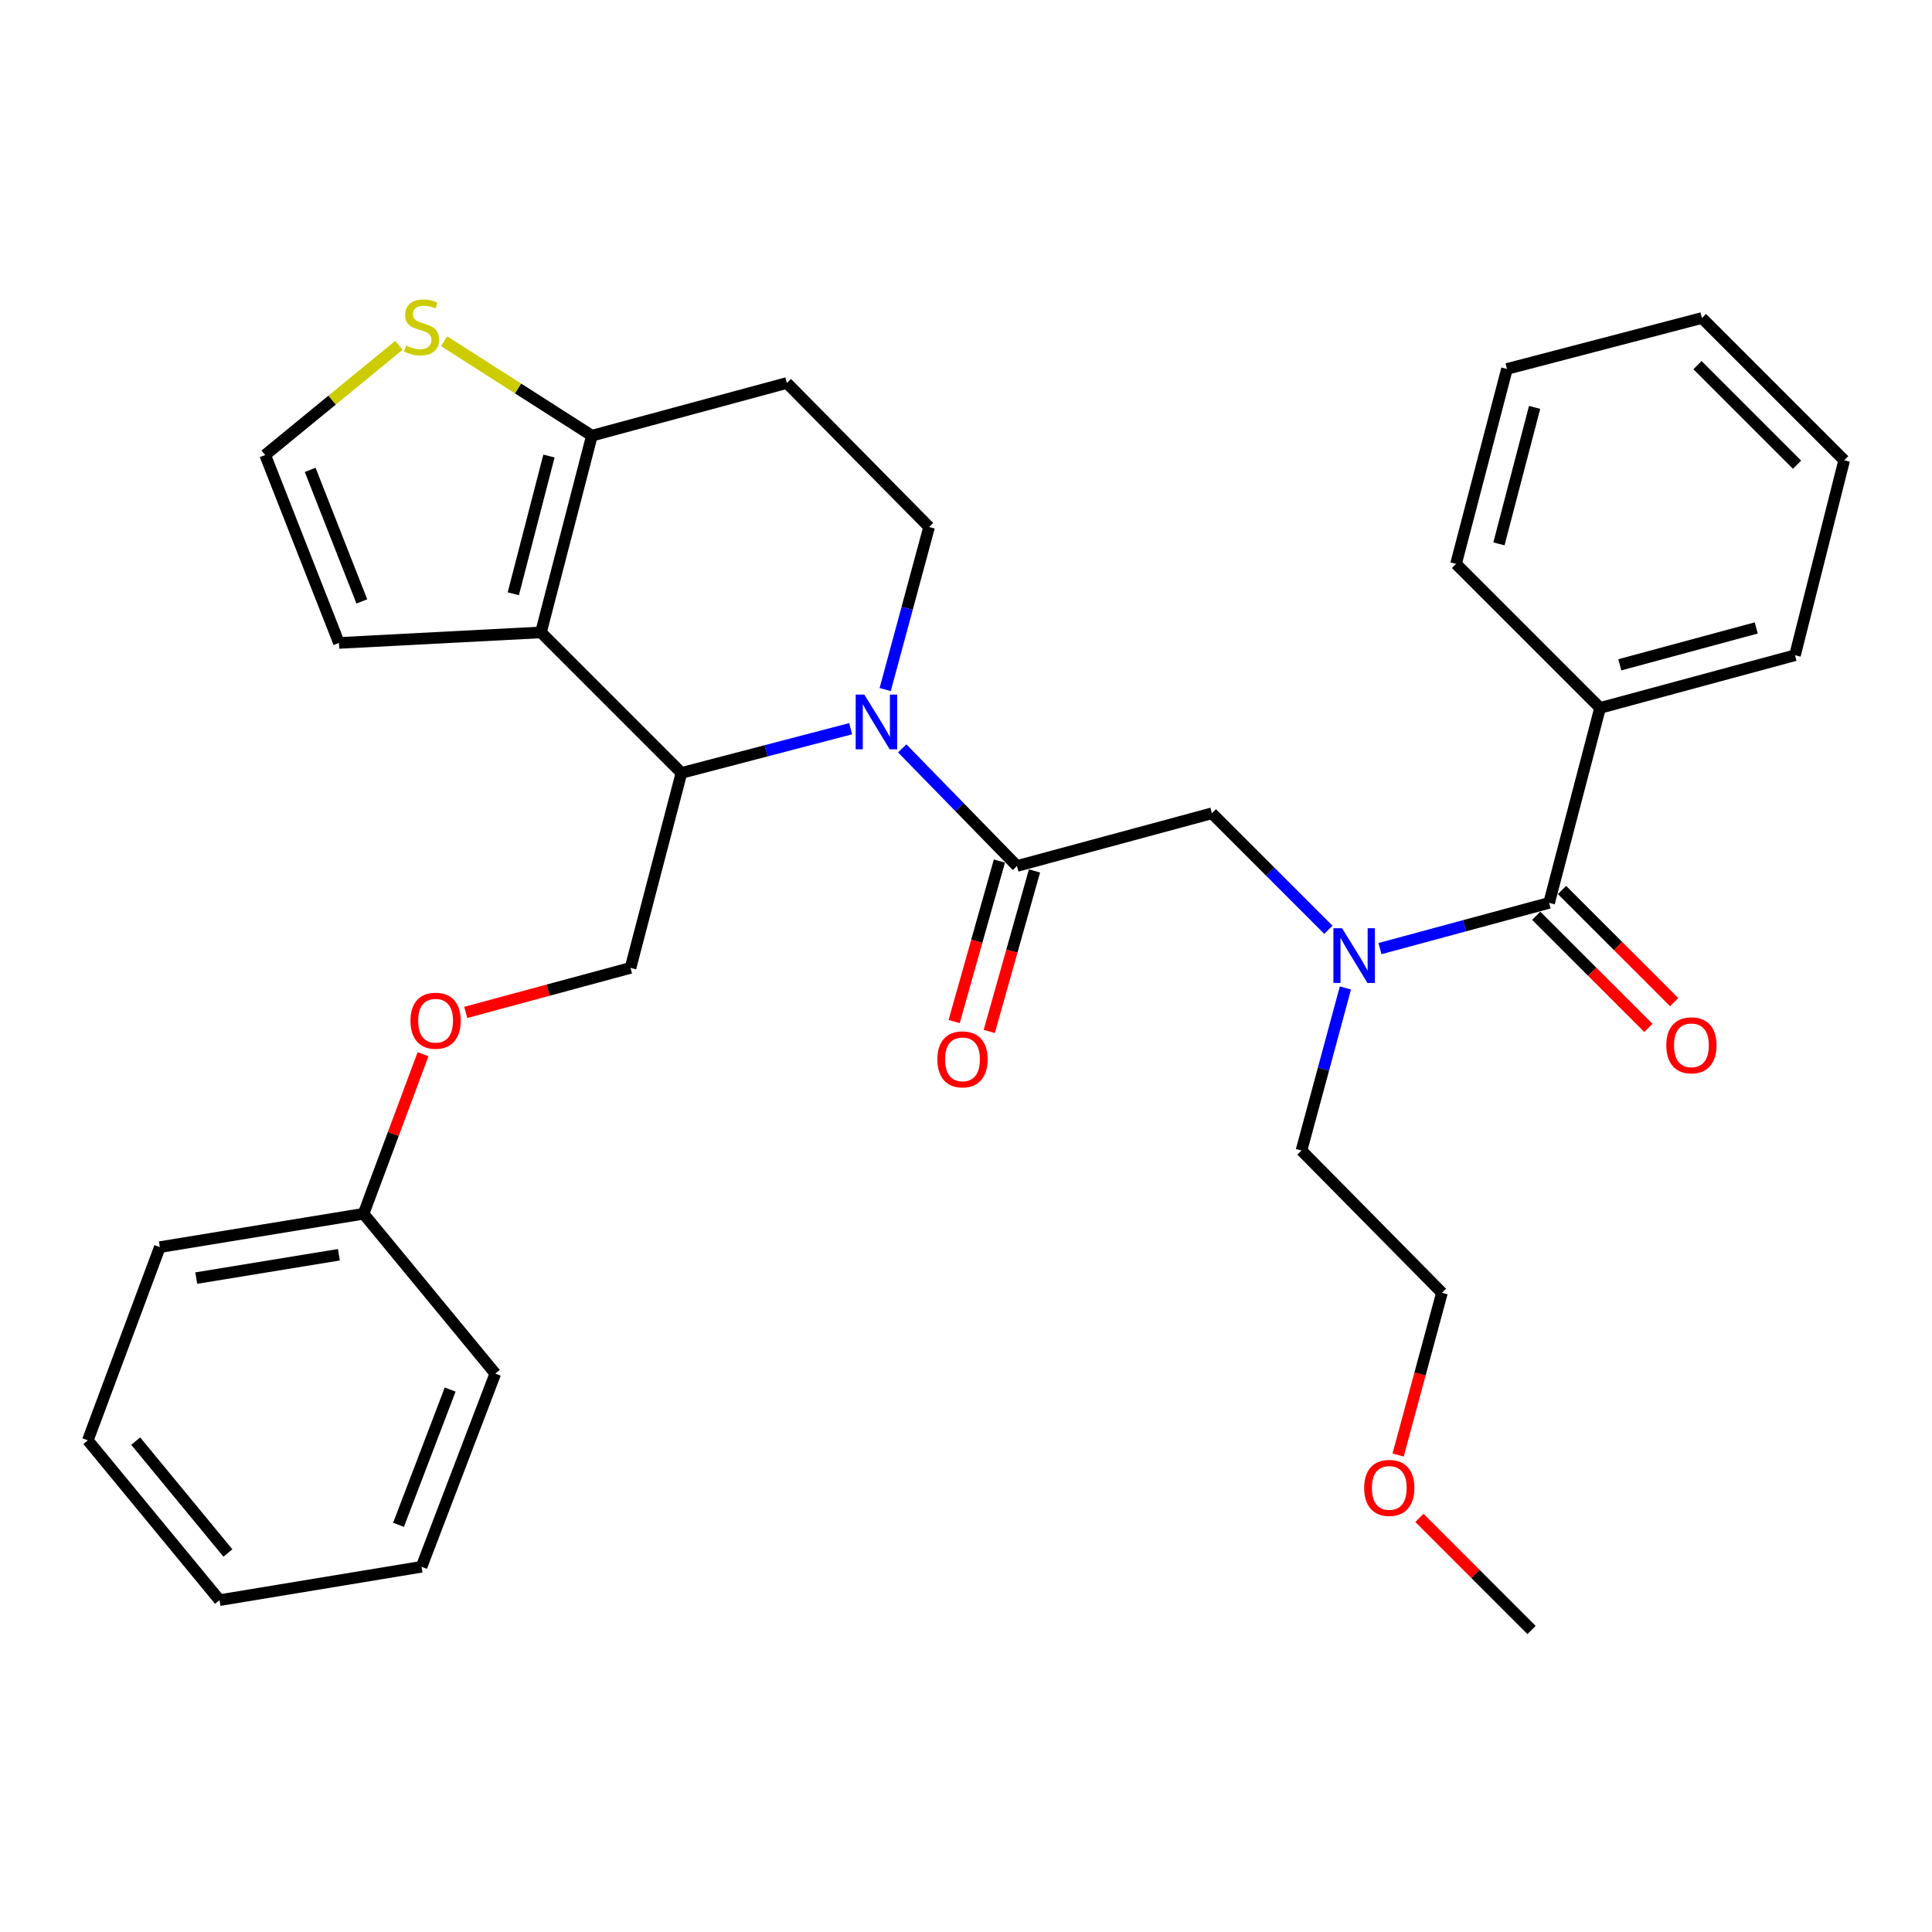 <?xml version='1.0' encoding='iso-8859-1'?>
<svg version='1.1' baseProfile='full'
              xmlns='http://www.w3.org/2000/svg'
                      xmlns:rdkit='http://www.rdkit.org/xml'
                      xmlns:xlink='http://www.w3.org/1999/xlink'
                  xml:space='preserve'
width='1000px' height='1000px' viewBox='0 0 1000 1000'>
<!-- END OF HEADER -->
<rect style='opacity:1.0;fill:#FFFFFF;stroke:none' width='1000' height='1000' x='0' y='0'> </rect>
<path class='bond-0' d='M 828.2,366.417 L 929.09,339.147' style='fill:none;fill-rule:evenodd;stroke:#000000;stroke-width:6px;stroke-linecap:butt;stroke-linejoin:miter;stroke-opacity:1' />
<path class='bond-0' d='M 838.409,344.108 L 909.032,325.019' style='fill:none;fill-rule:evenodd;stroke:#000000;stroke-width:6px;stroke-linecap:butt;stroke-linejoin:miter;stroke-opacity:1' />
<path class='bond-1' d='M 828.2,366.417 L 753.635,291.873' style='fill:none;fill-rule:evenodd;stroke:#000000;stroke-width:6px;stroke-linecap:butt;stroke-linejoin:miter;stroke-opacity:1' />
<path class='bond-2' d='M 828.2,366.417 L 801.821,467.328' style='fill:none;fill-rule:evenodd;stroke:#000000;stroke-width:6px;stroke-linecap:butt;stroke-linejoin:miter;stroke-opacity:1' />
<path class='bond-3' d='M 687.566,481.264 L 657.417,451.115' style='fill:none;fill-rule:evenodd;stroke:#0000FF;stroke-width:6px;stroke-linecap:butt;stroke-linejoin:miter;stroke-opacity:1' />
<path class='bond-3' d='M 657.417,451.115 L 627.269,420.966' style='fill:none;fill-rule:evenodd;stroke:#000000;stroke-width:6px;stroke-linecap:butt;stroke-linejoin:miter;stroke-opacity:1' />
<path class='bond-4' d='M 714.263,490.998 L 758.042,479.163' style='fill:none;fill-rule:evenodd;stroke:#0000FF;stroke-width:6px;stroke-linecap:butt;stroke-linejoin:miter;stroke-opacity:1' />
<path class='bond-4' d='M 758.042,479.163 L 801.821,467.328' style='fill:none;fill-rule:evenodd;stroke:#000000;stroke-width:6px;stroke-linecap:butt;stroke-linejoin:miter;stroke-opacity:1' />
<path class='bond-5' d='M 696.377,511.381 L 685.009,553.444' style='fill:none;fill-rule:evenodd;stroke:#0000FF;stroke-width:6px;stroke-linecap:butt;stroke-linejoin:miter;stroke-opacity:1' />
<path class='bond-5' d='M 685.009,553.444 L 673.64,595.508' style='fill:none;fill-rule:evenodd;stroke:#000000;stroke-width:6px;stroke-linecap:butt;stroke-linejoin:miter;stroke-opacity:1' />
<path class='bond-6' d='M 795.149,474 L 824.174,503.02' style='fill:none;fill-rule:evenodd;stroke:#000000;stroke-width:6px;stroke-linecap:butt;stroke-linejoin:miter;stroke-opacity:1' />
<path class='bond-6' d='M 824.174,503.02 L 853.198,532.04' style='fill:none;fill-rule:evenodd;stroke:#FF0000;stroke-width:6px;stroke-linecap:butt;stroke-linejoin:miter;stroke-opacity:1' />
<path class='bond-6' d='M 808.493,460.655 L 837.517,489.675' style='fill:none;fill-rule:evenodd;stroke:#000000;stroke-width:6px;stroke-linecap:butt;stroke-linejoin:miter;stroke-opacity:1' />
<path class='bond-6' d='M 837.517,489.675 L 866.541,518.695' style='fill:none;fill-rule:evenodd;stroke:#FF0000;stroke-width:6px;stroke-linecap:butt;stroke-linejoin:miter;stroke-opacity:1' />
<path class='bond-7' d='M 929.09,339.147 L 954.545,238.236' style='fill:none;fill-rule:evenodd;stroke:#000000;stroke-width:6px;stroke-linecap:butt;stroke-linejoin:miter;stroke-opacity:1' />
<path class='bond-8' d='M 753.635,291.873 L 780.003,190.962' style='fill:none;fill-rule:evenodd;stroke:#000000;stroke-width:6px;stroke-linecap:butt;stroke-linejoin:miter;stroke-opacity:1' />
<path class='bond-8' d='M 775.849,281.508 L 794.307,210.87' style='fill:none;fill-rule:evenodd;stroke:#000000;stroke-width:6px;stroke-linecap:butt;stroke-linejoin:miter;stroke-opacity:1' />
<path class='bond-9' d='M 723.666,753.128 L 735.013,711.139' style='fill:none;fill-rule:evenodd;stroke:#FF0000;stroke-width:6px;stroke-linecap:butt;stroke-linejoin:miter;stroke-opacity:1' />
<path class='bond-9' d='M 735.013,711.139 L 746.359,669.15' style='fill:none;fill-rule:evenodd;stroke:#000000;stroke-width:6px;stroke-linecap:butt;stroke-linejoin:miter;stroke-opacity:1' />
<path class='bond-10' d='M 734.693,785.662 L 763.712,814.677' style='fill:none;fill-rule:evenodd;stroke:#FF0000;stroke-width:6px;stroke-linecap:butt;stroke-linejoin:miter;stroke-opacity:1' />
<path class='bond-10' d='M 763.712,814.677 L 792.731,843.692' style='fill:none;fill-rule:evenodd;stroke:#000000;stroke-width:6px;stroke-linecap:butt;stroke-linejoin:miter;stroke-opacity:1' />
<path class='bond-11' d='M 673.64,595.508 L 746.359,669.15' style='fill:none;fill-rule:evenodd;stroke:#000000;stroke-width:6px;stroke-linecap:butt;stroke-linejoin:miter;stroke-opacity:1' />
<path class='bond-12' d='M 440.291,377.18 L 396.509,388.62' style='fill:none;fill-rule:evenodd;stroke:#0000FF;stroke-width:6px;stroke-linecap:butt;stroke-linejoin:miter;stroke-opacity:1' />
<path class='bond-12' d='M 396.509,388.62 L 352.727,400.061' style='fill:none;fill-rule:evenodd;stroke:#000000;stroke-width:6px;stroke-linecap:butt;stroke-linejoin:miter;stroke-opacity:1' />
<path class='bond-13' d='M 466.982,387.369 L 496.675,417.802' style='fill:none;fill-rule:evenodd;stroke:#0000FF;stroke-width:6px;stroke-linecap:butt;stroke-linejoin:miter;stroke-opacity:1' />
<path class='bond-13' d='M 496.675,417.802 L 526.368,448.236' style='fill:none;fill-rule:evenodd;stroke:#000000;stroke-width:6px;stroke-linecap:butt;stroke-linejoin:miter;stroke-opacity:1' />
<path class='bond-14' d='M 458.171,356.919 L 469.54,314.85' style='fill:none;fill-rule:evenodd;stroke:#0000FF;stroke-width:6px;stroke-linecap:butt;stroke-linejoin:miter;stroke-opacity:1' />
<path class='bond-14' d='M 469.54,314.85 L 480.908,272.782' style='fill:none;fill-rule:evenodd;stroke:#000000;stroke-width:6px;stroke-linecap:butt;stroke-linejoin:miter;stroke-opacity:1' />
<path class='bond-15' d='M 517.286,445.676 L 505.579,487.217' style='fill:none;fill-rule:evenodd;stroke:#000000;stroke-width:6px;stroke-linecap:butt;stroke-linejoin:miter;stroke-opacity:1' />
<path class='bond-15' d='M 505.579,487.217 L 493.872,528.758' style='fill:none;fill-rule:evenodd;stroke:#FF0000;stroke-width:6px;stroke-linecap:butt;stroke-linejoin:miter;stroke-opacity:1' />
<path class='bond-15' d='M 535.45,450.795 L 523.743,492.336' style='fill:none;fill-rule:evenodd;stroke:#000000;stroke-width:6px;stroke-linecap:butt;stroke-linejoin:miter;stroke-opacity:1' />
<path class='bond-15' d='M 523.743,492.336 L 512.036,533.877' style='fill:none;fill-rule:evenodd;stroke:#FF0000;stroke-width:6px;stroke-linecap:butt;stroke-linejoin:miter;stroke-opacity:1' />
<path class='bond-16' d='M 526.368,448.236 L 627.269,420.966' style='fill:none;fill-rule:evenodd;stroke:#000000;stroke-width:6px;stroke-linecap:butt;stroke-linejoin:miter;stroke-opacity:1' />
<path class='bond-17' d='M 352.727,400.061 L 279.998,327.331' style='fill:none;fill-rule:evenodd;stroke:#000000;stroke-width:6px;stroke-linecap:butt;stroke-linejoin:miter;stroke-opacity:1' />
<path class='bond-18' d='M 352.727,400.061 L 326.36,500.972' style='fill:none;fill-rule:evenodd;stroke:#000000;stroke-width:6px;stroke-linecap:butt;stroke-linejoin:miter;stroke-opacity:1' />
<path class='bond-19' d='M 480.908,272.782 L 407.277,198.238' style='fill:none;fill-rule:evenodd;stroke:#000000;stroke-width:6px;stroke-linecap:butt;stroke-linejoin:miter;stroke-opacity:1' />
<path class='bond-20' d='M 407.277,198.238 L 306.366,225.508' style='fill:none;fill-rule:evenodd;stroke:#000000;stroke-width:6px;stroke-linecap:butt;stroke-linejoin:miter;stroke-opacity:1' />
<path class='bond-21' d='M 279.998,327.331 L 306.366,225.508' style='fill:none;fill-rule:evenodd;stroke:#000000;stroke-width:6px;stroke-linecap:butt;stroke-linejoin:miter;stroke-opacity:1' />
<path class='bond-21' d='M 265.684,307.327 L 284.142,236.05' style='fill:none;fill-rule:evenodd;stroke:#000000;stroke-width:6px;stroke-linecap:butt;stroke-linejoin:miter;stroke-opacity:1' />
<path class='bond-22' d='M 279.998,327.331 L 175.449,332.783' style='fill:none;fill-rule:evenodd;stroke:#000000;stroke-width:6px;stroke-linecap:butt;stroke-linejoin:miter;stroke-opacity:1' />
<path class='bond-23' d='M 306.366,225.508 L 268.123,201.064' style='fill:none;fill-rule:evenodd;stroke:#000000;stroke-width:6px;stroke-linecap:butt;stroke-linejoin:miter;stroke-opacity:1' />
<path class='bond-23' d='M 268.123,201.064 L 229.879,176.62' style='fill:none;fill-rule:evenodd;stroke:#CCCC00;stroke-width:6px;stroke-linecap:butt;stroke-linejoin:miter;stroke-opacity:1' />
<path class='bond-24' d='M 206.486,178.736 L 171.871,207.123' style='fill:none;fill-rule:evenodd;stroke:#CCCC00;stroke-width:6px;stroke-linecap:butt;stroke-linejoin:miter;stroke-opacity:1' />
<path class='bond-24' d='M 171.871,207.123 L 137.255,235.51' style='fill:none;fill-rule:evenodd;stroke:#000000;stroke-width:6px;stroke-linecap:butt;stroke-linejoin:miter;stroke-opacity:1' />
<path class='bond-25' d='M 137.255,235.51 L 175.449,332.783' style='fill:none;fill-rule:evenodd;stroke:#000000;stroke-width:6px;stroke-linecap:butt;stroke-linejoin:miter;stroke-opacity:1' />
<path class='bond-25' d='M 160.55,243.204 L 187.286,311.295' style='fill:none;fill-rule:evenodd;stroke:#000000;stroke-width:6px;stroke-linecap:butt;stroke-linejoin:miter;stroke-opacity:1' />
<path class='bond-26' d='M 45.455,745.517 L 113.634,828.238' style='fill:none;fill-rule:evenodd;stroke:#000000;stroke-width:6px;stroke-linecap:butt;stroke-linejoin:miter;stroke-opacity:1' />
<path class='bond-26' d='M 70.244,745.923 L 117.97,803.827' style='fill:none;fill-rule:evenodd;stroke:#000000;stroke-width:6px;stroke-linecap:butt;stroke-linejoin:miter;stroke-opacity:1' />
<path class='bond-27' d='M 45.455,745.517 L 82.726,645.508' style='fill:none;fill-rule:evenodd;stroke:#000000;stroke-width:6px;stroke-linecap:butt;stroke-linejoin:miter;stroke-opacity:1' />
<path class='bond-28' d='M 241.072,524.022 L 283.716,512.497' style='fill:none;fill-rule:evenodd;stroke:#FF0000;stroke-width:6px;stroke-linecap:butt;stroke-linejoin:miter;stroke-opacity:1' />
<path class='bond-28' d='M 283.716,512.497 L 326.36,500.972' style='fill:none;fill-rule:evenodd;stroke:#000000;stroke-width:6px;stroke-linecap:butt;stroke-linejoin:miter;stroke-opacity:1' />
<path class='bond-29' d='M 218.961,545.669 L 203.569,586.955' style='fill:none;fill-rule:evenodd;stroke:#FF0000;stroke-width:6px;stroke-linecap:butt;stroke-linejoin:miter;stroke-opacity:1' />
<path class='bond-29' d='M 203.569,586.955 L 188.177,628.24' style='fill:none;fill-rule:evenodd;stroke:#000000;stroke-width:6px;stroke-linecap:butt;stroke-linejoin:miter;stroke-opacity:1' />
<path class='bond-30' d='M 113.634,828.238 L 218.183,810.97' style='fill:none;fill-rule:evenodd;stroke:#000000;stroke-width:6px;stroke-linecap:butt;stroke-linejoin:miter;stroke-opacity:1' />
<path class='bond-31' d='M 218.183,810.97 L 256.367,710.971' style='fill:none;fill-rule:evenodd;stroke:#000000;stroke-width:6px;stroke-linecap:butt;stroke-linejoin:miter;stroke-opacity:1' />
<path class='bond-31' d='M 206.28,789.239 L 233.009,719.239' style='fill:none;fill-rule:evenodd;stroke:#000000;stroke-width:6px;stroke-linecap:butt;stroke-linejoin:miter;stroke-opacity:1' />
<path class='bond-32' d='M 256.367,710.971 L 188.177,628.24' style='fill:none;fill-rule:evenodd;stroke:#000000;stroke-width:6px;stroke-linecap:butt;stroke-linejoin:miter;stroke-opacity:1' />
<path class='bond-33' d='M 188.177,628.24 L 82.726,645.508' style='fill:none;fill-rule:evenodd;stroke:#000000;stroke-width:6px;stroke-linecap:butt;stroke-linejoin:miter;stroke-opacity:1' />
<path class='bond-33' d='M 175.409,649.454 L 101.593,661.541' style='fill:none;fill-rule:evenodd;stroke:#000000;stroke-width:6px;stroke-linecap:butt;stroke-linejoin:miter;stroke-opacity:1' />
<path class='bond-34' d='M 954.545,238.236 L 880.914,164.605' style='fill:none;fill-rule:evenodd;stroke:#000000;stroke-width:6px;stroke-linecap:butt;stroke-linejoin:miter;stroke-opacity:1' />
<path class='bond-34' d='M 930.157,240.535 L 878.615,188.994' style='fill:none;fill-rule:evenodd;stroke:#000000;stroke-width:6px;stroke-linecap:butt;stroke-linejoin:miter;stroke-opacity:1' />
<path class='bond-35' d='M 780.003,190.962 L 880.914,164.605' style='fill:none;fill-rule:evenodd;stroke:#000000;stroke-width:6px;stroke-linecap:butt;stroke-linejoin:miter;stroke-opacity:1' />
<path  class='atom-1' d='M 694.65 480.448
L 703.93 495.448
Q 704.85 496.928, 706.33 499.608
Q 707.81 502.288, 707.89 502.448
L 707.89 480.448
L 711.65 480.448
L 711.65 508.768
L 707.77 508.768
L 697.81 492.368
Q 696.65 490.448, 695.41 488.248
Q 694.21 486.048, 693.85 485.368
L 693.85 508.768
L 690.17 508.768
L 690.17 480.448
L 694.65 480.448
' fill='#0000FF'/>
<path  class='atom-3' d='M 862.473 541.049
Q 862.473 534.249, 865.833 530.449
Q 869.193 526.649, 875.473 526.649
Q 881.753 526.649, 885.113 530.449
Q 888.473 534.249, 888.473 541.049
Q 888.473 547.929, 885.073 551.849
Q 881.673 555.729, 875.473 555.729
Q 869.233 555.729, 865.833 551.849
Q 862.473 547.969, 862.473 541.049
M 875.473 552.529
Q 879.793 552.529, 882.113 549.649
Q 884.473 546.729, 884.473 541.049
Q 884.473 535.489, 882.113 532.689
Q 879.793 529.849, 875.473 529.849
Q 871.153 529.849, 868.793 532.649
Q 866.473 535.449, 866.473 541.049
Q 866.473 546.769, 868.793 549.649
Q 871.153 552.529, 875.473 552.529
' fill='#FF0000'/>
<path  class='atom-6' d='M 706.09 770.141
Q 706.09 763.341, 709.45 759.541
Q 712.81 755.741, 719.09 755.741
Q 725.37 755.741, 728.73 759.541
Q 732.09 763.341, 732.09 770.141
Q 732.09 777.021, 728.69 780.941
Q 725.29 784.821, 719.09 784.821
Q 712.85 784.821, 709.45 780.941
Q 706.09 777.061, 706.09 770.141
M 719.09 781.621
Q 723.41 781.621, 725.73 778.741
Q 728.09 775.821, 728.09 770.141
Q 728.09 764.581, 725.73 761.781
Q 723.41 758.941, 719.09 758.941
Q 714.77 758.941, 712.41 761.741
Q 710.09 764.541, 710.09 770.141
Q 710.09 775.861, 712.41 778.741
Q 714.77 781.621, 719.09 781.621
' fill='#FF0000'/>
<path  class='atom-8' d='M 447.379 359.533
L 456.659 374.533
Q 457.579 376.013, 459.059 378.693
Q 460.539 381.373, 460.619 381.533
L 460.619 359.533
L 464.379 359.533
L 464.379 387.853
L 460.499 387.853
L 450.539 371.453
Q 449.379 369.533, 448.139 367.333
Q 446.939 365.133, 446.579 364.453
L 446.579 387.853
L 442.899 387.853
L 442.899 359.533
L 447.379 359.533
' fill='#0000FF'/>
<path  class='atom-10' d='M 485.186 548.315
Q 485.186 541.515, 488.546 537.715
Q 491.906 533.915, 498.186 533.915
Q 504.466 533.915, 507.826 537.715
Q 511.186 541.515, 511.186 548.315
Q 511.186 555.195, 507.786 559.115
Q 504.386 562.995, 498.186 562.995
Q 491.946 562.995, 488.546 559.115
Q 485.186 555.235, 485.186 548.315
M 498.186 559.795
Q 502.506 559.795, 504.826 556.915
Q 507.186 553.995, 507.186 548.315
Q 507.186 542.755, 504.826 539.955
Q 502.506 537.115, 498.186 537.115
Q 493.866 537.115, 491.506 539.915
Q 489.186 542.715, 489.186 548.315
Q 489.186 554.035, 491.506 556.915
Q 493.866 559.795, 498.186 559.795
' fill='#FF0000'/>
<path  class='atom-17' d='M 210.183 178.865
Q 210.503 178.985, 211.823 179.545
Q 213.143 180.105, 214.583 180.465
Q 216.063 180.785, 217.503 180.785
Q 220.183 180.785, 221.743 179.505
Q 223.303 178.185, 223.303 175.905
Q 223.303 174.345, 222.503 173.385
Q 221.743 172.425, 220.543 171.905
Q 219.343 171.385, 217.343 170.785
Q 214.823 170.025, 213.303 169.305
Q 211.823 168.585, 210.743 167.065
Q 209.703 165.545, 209.703 162.985
Q 209.703 159.425, 212.103 157.225
Q 214.543 155.025, 219.343 155.025
Q 222.623 155.025, 226.343 156.585
L 225.423 159.665
Q 222.023 158.265, 219.463 158.265
Q 216.703 158.265, 215.183 159.425
Q 213.663 160.545, 213.703 162.505
Q 213.703 164.025, 214.463 164.945
Q 215.263 165.865, 216.383 166.385
Q 217.543 166.905, 219.463 167.505
Q 222.023 168.305, 223.543 169.105
Q 225.063 169.905, 226.143 171.545
Q 227.263 173.145, 227.263 175.905
Q 227.263 179.825, 224.623 181.945
Q 222.023 184.025, 217.663 184.025
Q 215.143 184.025, 213.223 183.465
Q 211.343 182.945, 209.103 182.025
L 210.183 178.865
' fill='#CCCC00'/>
<path  class='atom-21' d='M 212.459 528.321
Q 212.459 521.521, 215.819 517.721
Q 219.179 513.921, 225.459 513.921
Q 231.739 513.921, 235.099 517.721
Q 238.459 521.521, 238.459 528.321
Q 238.459 535.201, 235.059 539.121
Q 231.659 543.001, 225.459 543.001
Q 219.219 543.001, 215.819 539.121
Q 212.459 535.241, 212.459 528.321
M 225.459 539.801
Q 229.779 539.801, 232.099 536.921
Q 234.459 534.001, 234.459 528.321
Q 234.459 522.761, 232.099 519.961
Q 229.779 517.121, 225.459 517.121
Q 221.139 517.121, 218.779 519.921
Q 216.459 522.721, 216.459 528.321
Q 216.459 534.041, 218.779 536.921
Q 221.139 539.801, 225.459 539.801
' fill='#FF0000'/>
</svg>
